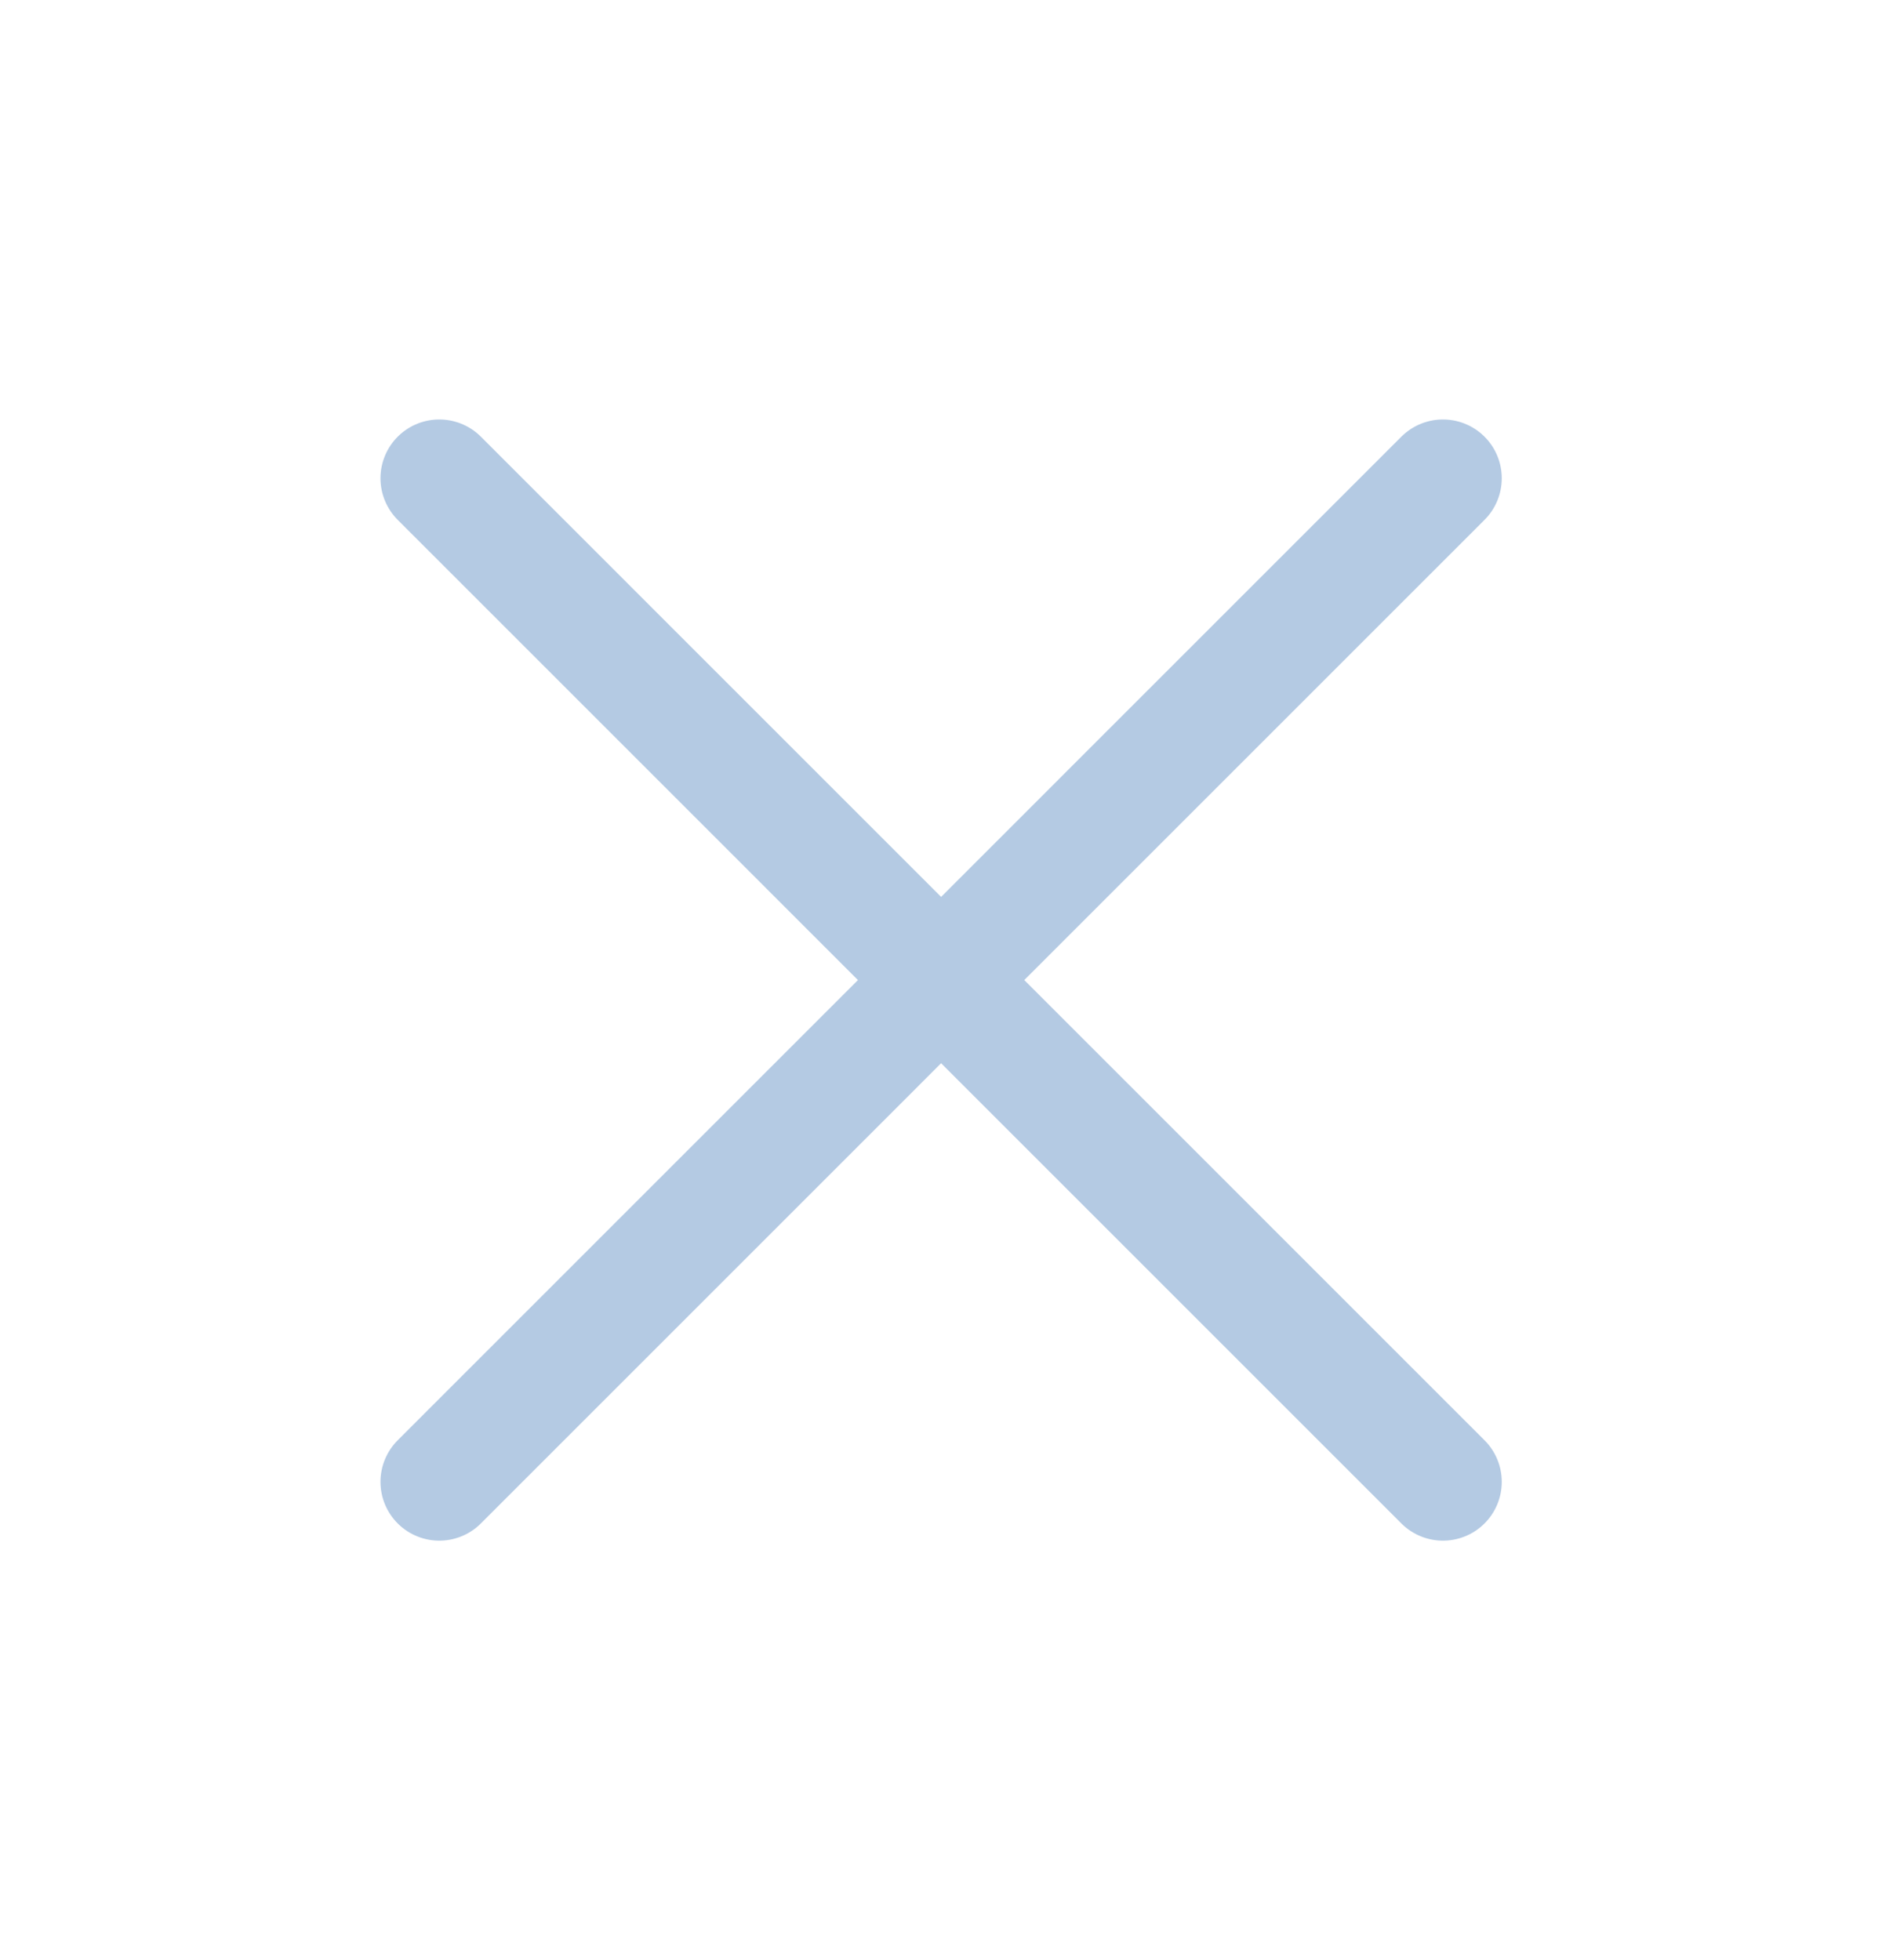<svg width="24" height="25" viewBox="0 0 24 25" fill="none" xmlns="http://www.w3.org/2000/svg">
<path d="M18.401 6.1L5.602 18.9M5.602 6.1L18.401 18.9" stroke="#B4CAE3" stroke-width="1.5" stroke-linecap="round"/>
</svg>

